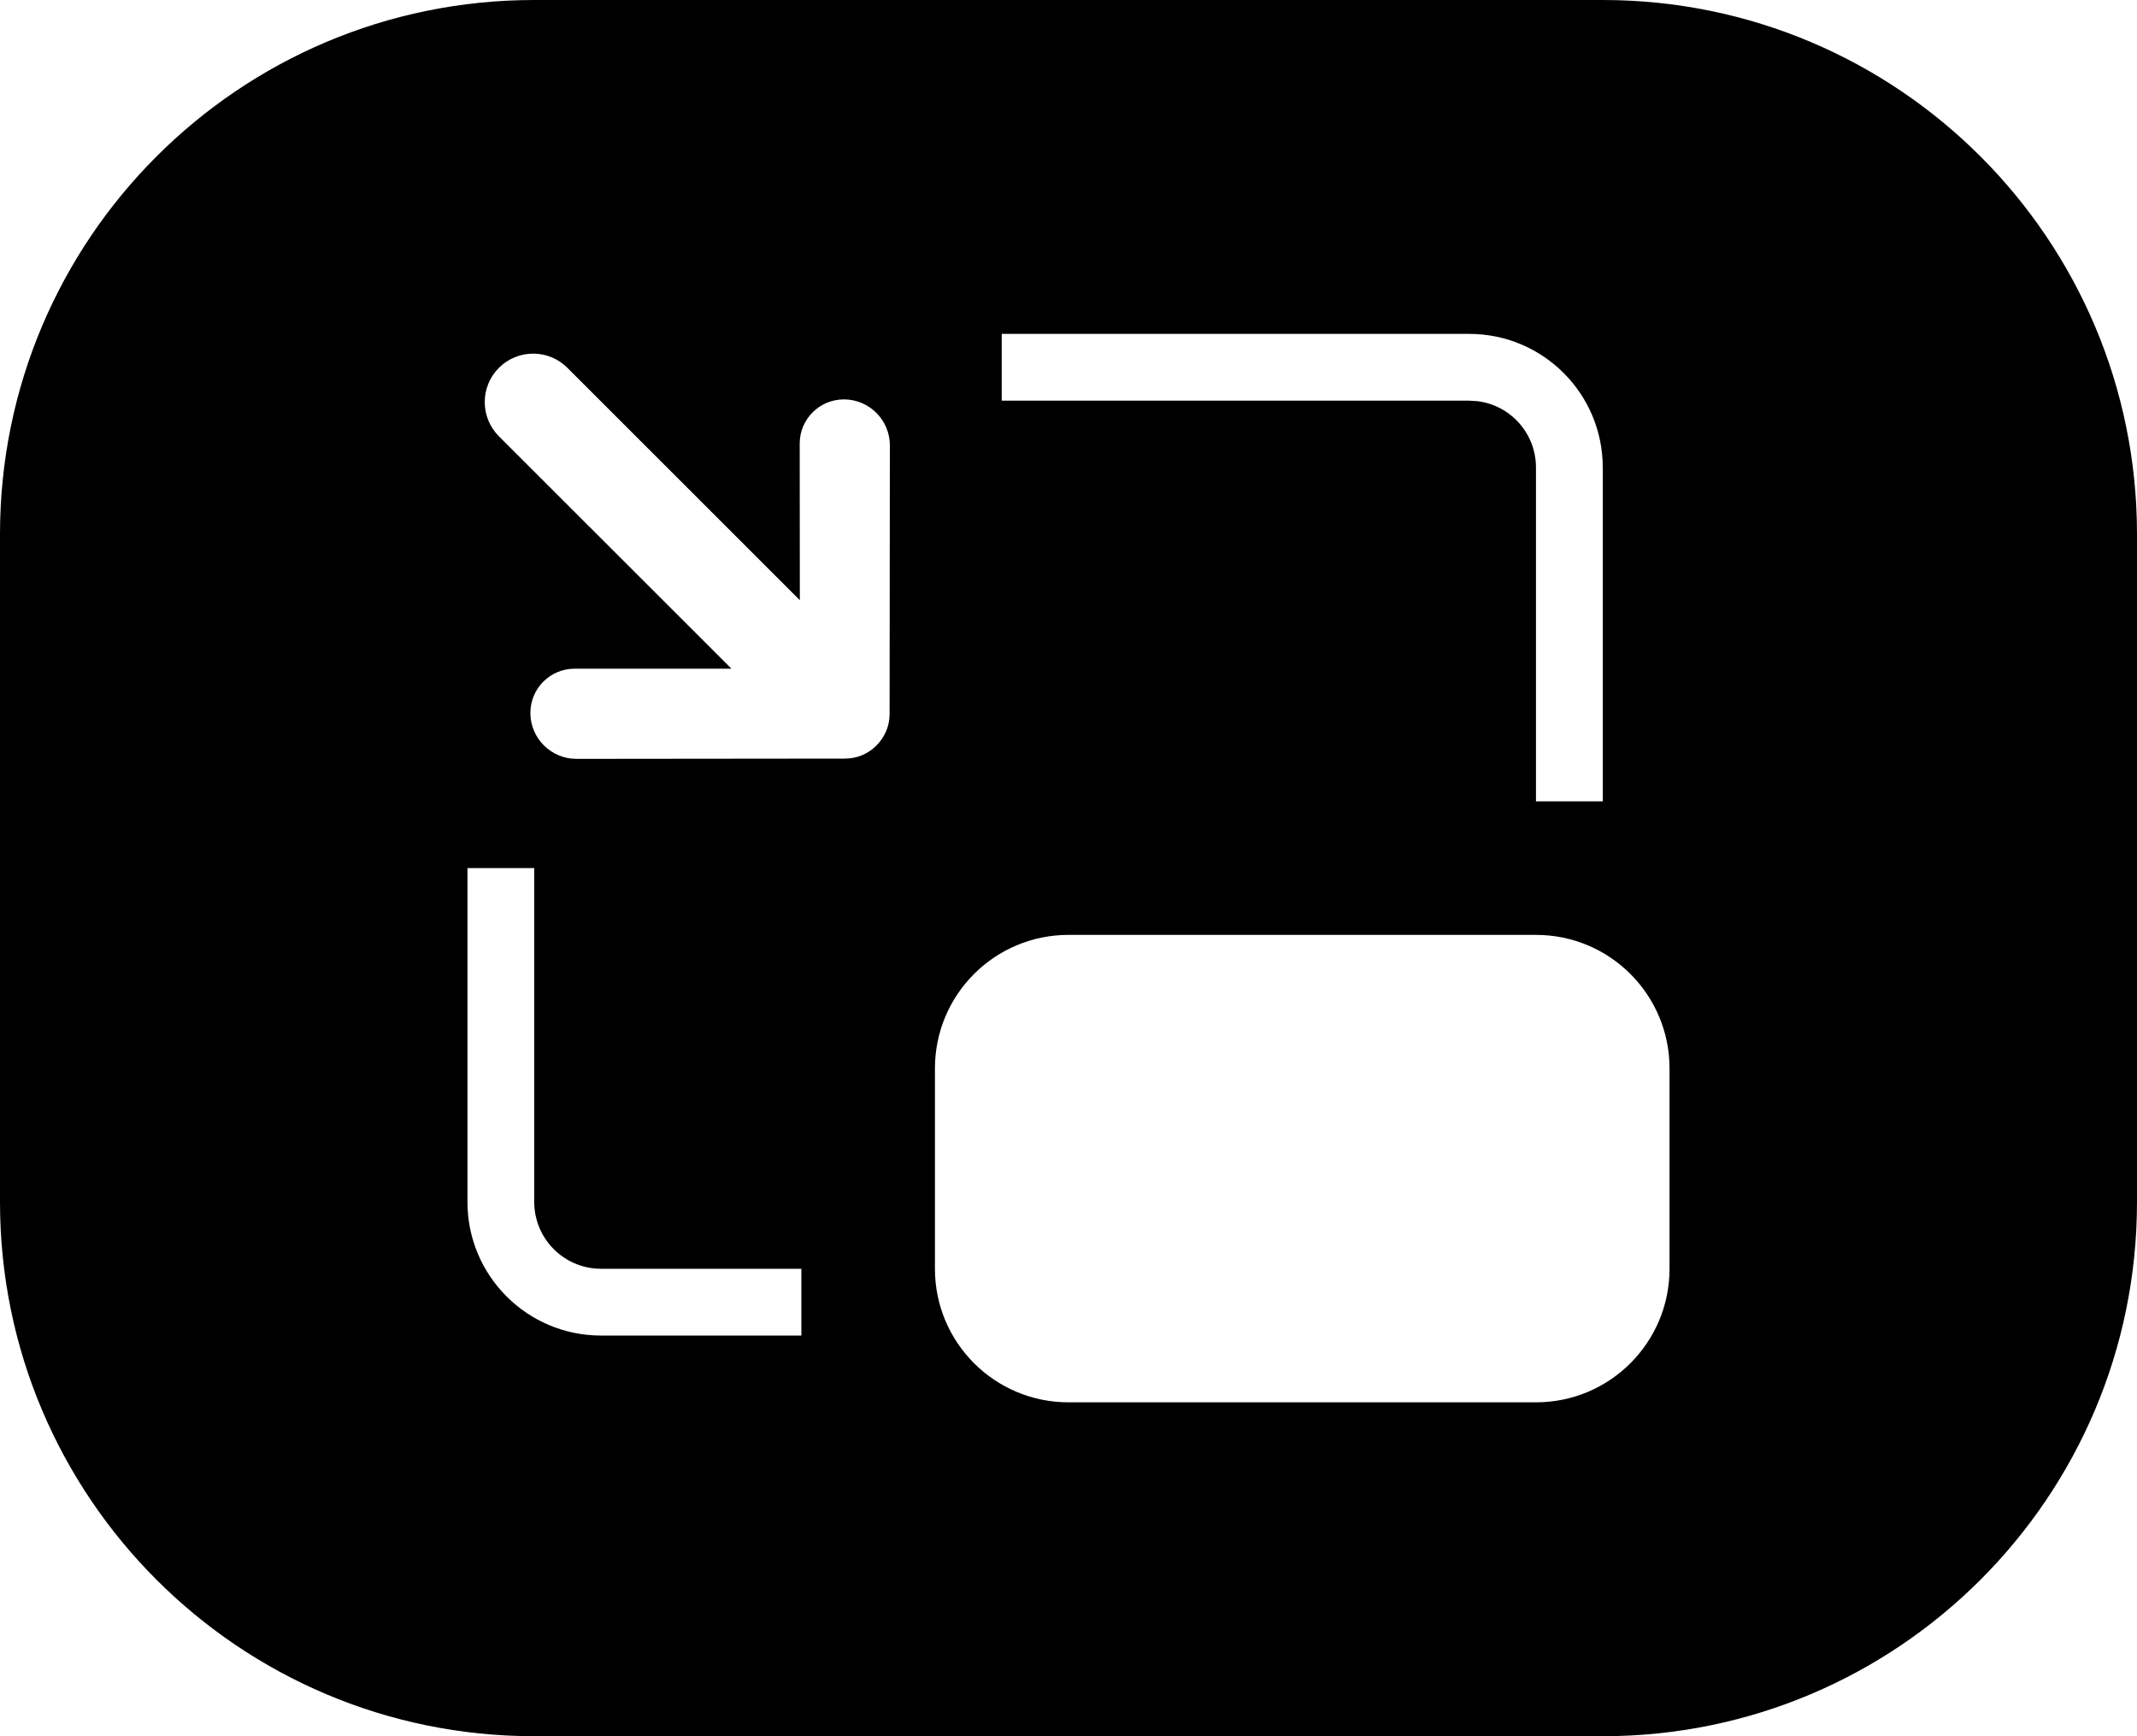 <?xml version="1.0" encoding="UTF-8"?>
<svg width="32px" height="26px" viewBox="0 0 32 26" version="1.1" xmlns="http://www.w3.org/2000/svg" xmlns:xlink="http://www.w3.org/1999/xlink">
    <title>icon-pic-in-pic</title>
    <g id="Icons" stroke="none" stroke-width="1" fill="none" fill-rule="evenodd">
        <g id="画板" transform="translate(-824, -505)">
            <g id="icon-pic-in-pic" transform="translate(824, 505)">
                <path d="M24,0 L8,0 C3.582,-8.11624501e-16 0,3.582 0,8 L0,18 C0,22.418 3.582,26 8,26 L24,26 C28.418,26 32,22.418 32,18 L32,8 C32,3.582 28.418,5.41083001e-16 24,0 Z M23,14 C24.105,14 25,14.895 25,16 L25,19 C25,20.105 24.105,21 23,21 L16,21 C14.895,21 14,20.105 14,19 L14,16 C14,14.895 14.895,14 16,14 L23,14 Z M8,13 L8,18 C8,18.552 8.448,19 9,19 L12,19 L12,20 L9,20 C7.895,20 7,19.105 7,18 L7,13 L8,13 Z M22,5 C23.105,5 24,5.895 24,7 L24,12 L23,12 L23,7 C23,6.487 22.614,6.064 22.117,6.007 L22,6 L15,6 L15,5 L22,5 Z M7.471,5.508 C7.754,5.225 8.213,5.225 8.496,5.508 L11.977,8.988 L11.975,6.642 C11.975,6.277 12.271,5.981 12.637,5.981 L12.65,5.981 C13.025,5.989 13.325,6.295 13.325,6.67 L13.321,10.694 C13.321,10.876 13.247,11.041 13.121,11.167 C13.002,11.286 12.837,11.36 12.655,11.36 L8.631,11.364 C8.256,11.364 7.95,11.064 7.942,10.689 L7.942,10.676 C7.942,10.31 8.238,10.014 8.603,10.014 L10.953,10.014 L7.471,6.534 C7.188,6.25 7.188,5.791 7.471,5.508 Z" id="形状结合" fill="#000000"></path>
                <g id="编组-3" transform="translate(8, 5)"></g>
            </g>
        </g>
    </g>
</svg>